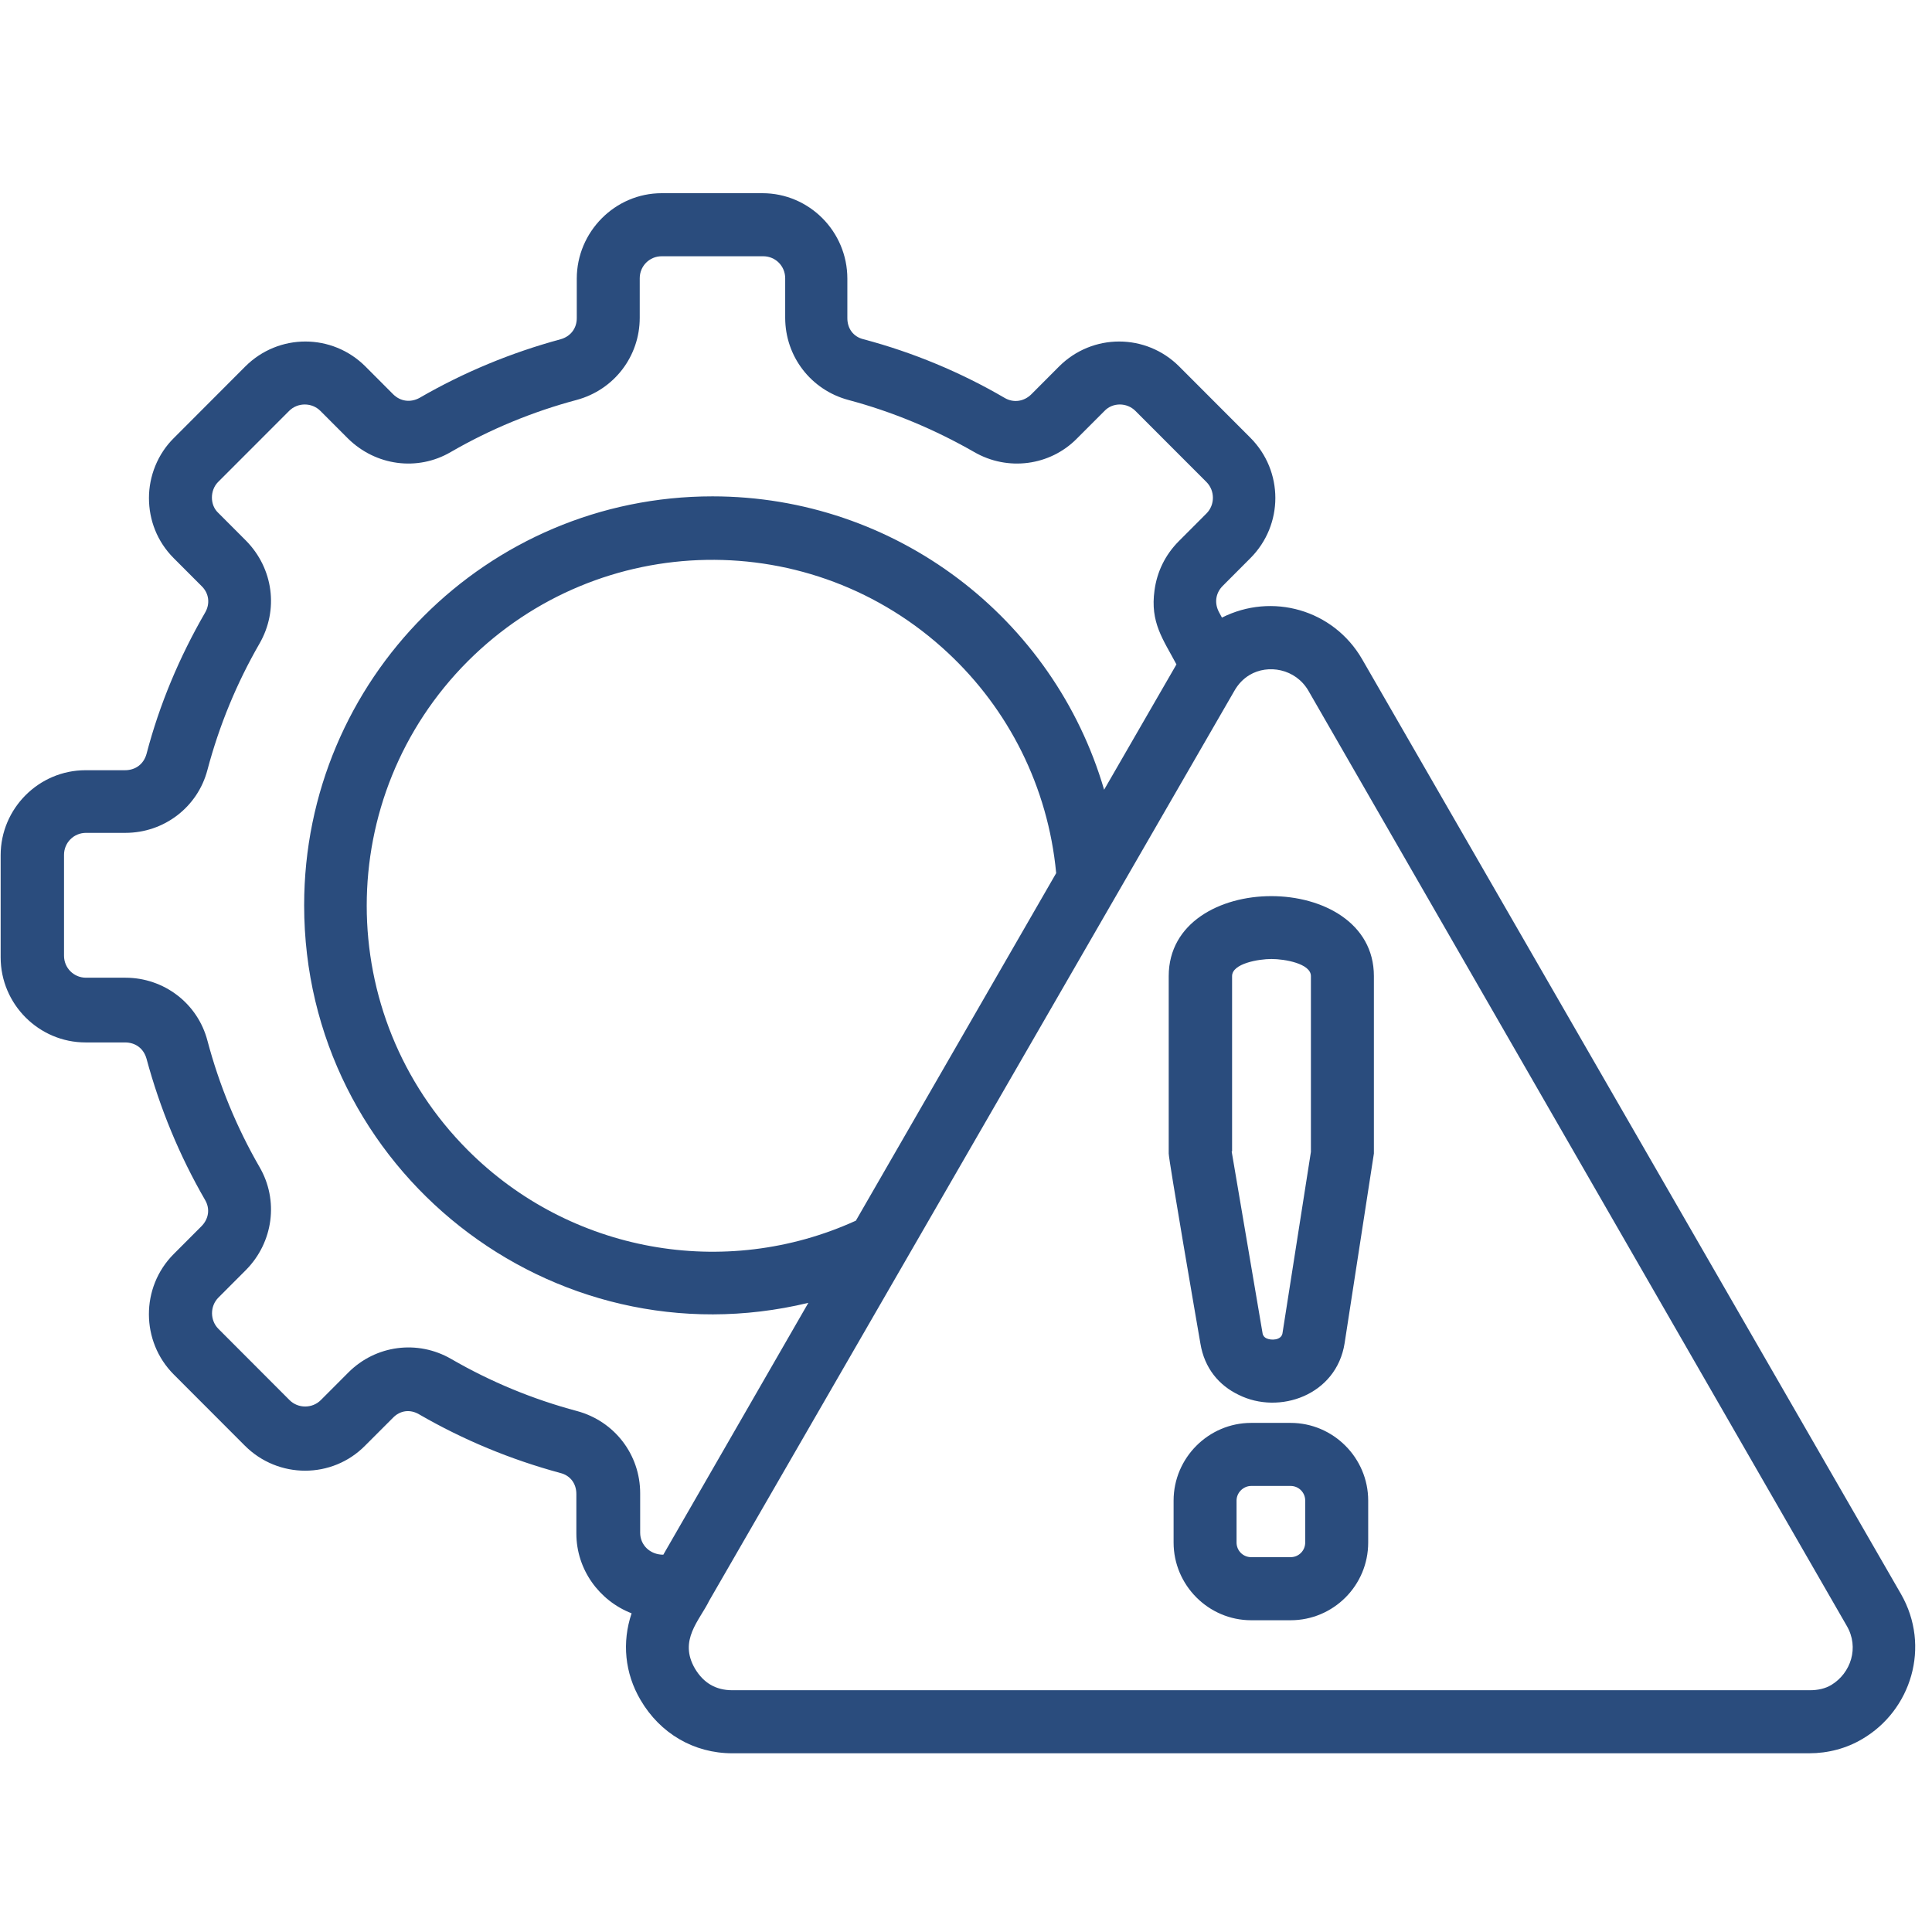 <svg xmlns="http://www.w3.org/2000/svg" width="80" height="80" viewBox="0 0 80 80" fill="none"><path d="M29.367 66.281C28.963 67.107 28.089 67.916 28.778 69.096C29.131 69.685 29.636 69.989 30.326 69.989H74.941C75.277 69.989 75.581 69.921 75.832 69.77C76.64 69.28 76.993 68.219 76.472 67.326L54.181 28.606C53.643 27.68 52.499 27.495 51.742 27.95C51.49 28.101 51.271 28.32 51.102 28.624L29.367 66.281ZM49.706 55.632C49.554 54.756 48.394 48.033 48.394 47.765V40.418C48.394 36.003 56.89 36.003 56.89 40.418V47.765L55.678 55.616C55.342 57.773 52.97 58.598 51.288 57.756C50.48 57.369 49.874 56.66 49.706 55.632ZM51.001 47.68L52.281 55.212C52.297 55.312 52.364 55.38 52.431 55.413C52.634 55.515 53.054 55.498 53.104 55.212L54.282 47.697V40.418C54.282 39.896 53.189 39.71 52.65 39.71C52.112 39.71 51.018 39.896 51.018 40.418V47.68H51.001ZM48.596 63.872V62.136C48.596 60.368 50.043 58.919 51.809 58.919H53.441C55.208 58.919 56.654 60.368 56.654 62.136V63.872C56.654 65.658 55.208 67.091 53.441 67.091H51.809C50.043 67.091 48.596 65.642 48.596 63.872ZM51.203 62.136V63.872C51.203 64.209 51.472 64.479 51.809 64.479H53.441C53.777 64.479 54.046 64.209 54.046 63.872V62.136C54.046 61.8 53.777 61.53 53.441 61.53H51.809C51.49 61.53 51.203 61.8 51.203 62.136ZM26.153 66.804C24.808 66.281 23.866 64.984 23.866 63.501V61.867C23.866 61.429 23.614 61.092 23.193 60.991C21.141 60.434 19.189 59.626 17.355 58.565C16.985 58.346 16.565 58.396 16.262 58.717L15.118 59.861C13.755 61.244 11.518 61.244 10.138 59.861L7.194 56.913C5.832 55.549 5.815 53.307 7.194 51.926L8.338 50.78C8.641 50.477 8.709 50.055 8.49 49.685C7.429 47.849 6.622 45.894 6.067 43.839C5.949 43.417 5.613 43.165 5.175 43.165H3.543C1.609 43.165 0.027 41.58 0.027 39.643V35.413C0.027 33.476 1.609 31.893 3.543 31.893H5.175C5.613 31.893 5.949 31.64 6.067 31.219C6.605 29.163 7.429 27.208 8.49 25.372C8.709 25.001 8.658 24.562 8.338 24.259L7.194 23.113C6.504 22.423 6.168 21.53 6.168 20.62C6.168 19.727 6.521 18.8 7.211 18.126L10.154 15.178C11.535 13.796 13.755 13.796 15.135 15.178L16.278 16.324C16.581 16.627 17.002 16.677 17.372 16.475C19.206 15.414 21.158 14.605 23.21 14.049C23.631 13.931 23.883 13.594 23.883 13.173V11.539C23.883 9.601 25.464 8 27.398 8H31.571C33.505 8 35.087 9.583 35.087 11.539V13.173C35.087 13.61 35.339 13.948 35.76 14.049C37.795 14.588 39.781 15.414 41.597 16.475C41.968 16.694 42.404 16.627 42.708 16.324L43.851 15.178C45.231 13.796 47.452 13.796 48.831 15.178L51.775 18.126C53.154 19.508 53.154 21.732 51.775 23.113L50.632 24.259C50.328 24.562 50.278 24.984 50.48 25.355C50.514 25.422 50.564 25.506 50.598 25.574C52.667 24.529 55.208 25.236 56.401 27.293L78.71 65.995C79.971 68.185 79.129 70.831 77.111 72.01C76.456 72.398 75.698 72.6 74.907 72.6H30.326C28.727 72.6 27.331 71.774 26.524 70.393C25.868 69.28 25.75 68 26.153 66.804ZM48.714 27.512C48.159 26.467 47.62 25.776 47.806 24.445C47.907 23.686 48.243 22.979 48.815 22.406L49.959 21.26C50.312 20.906 50.312 20.317 49.959 19.962L47.015 17.015C46.661 16.66 46.072 16.66 45.736 17.015L44.592 18.16C43.481 19.288 41.731 19.525 40.336 18.716C38.687 17.773 36.954 17.048 35.12 16.559C33.573 16.139 32.513 14.756 32.513 13.156V11.522C32.513 11.016 32.11 10.611 31.604 10.611H27.398C26.894 10.611 26.49 11.016 26.49 11.522V13.156C26.49 14.756 25.43 16.139 23.883 16.559C22.049 17.048 20.299 17.773 18.668 18.716C17.288 19.525 15.556 19.288 14.411 18.16L13.267 17.015C12.914 16.66 12.325 16.66 11.972 17.015L9.027 19.962C8.86 20.131 8.775 20.368 8.775 20.603C8.775 20.84 8.86 21.075 9.045 21.244L10.189 22.39C11.316 23.535 11.551 25.253 10.744 26.652C9.801 28.287 9.078 30.038 8.591 31.875C8.187 33.425 6.79 34.487 5.192 34.487H3.561C3.055 34.487 2.651 34.892 2.651 35.397V39.575C2.651 40.081 3.055 40.485 3.561 40.485H5.192C6.79 40.485 8.187 41.547 8.591 43.097C9.078 44.933 9.801 46.685 10.744 48.32C11.551 49.702 11.316 51.438 10.189 52.583L9.045 53.729C8.691 54.082 8.691 54.672 9.045 55.026L11.989 57.975C12.342 58.329 12.931 58.329 13.284 57.975L14.428 56.829C15.556 55.7 17.288 55.465 18.685 56.273C20.316 57.217 22.066 57.942 23.899 58.43C25.447 58.851 26.508 60.232 26.508 61.833V63.468C26.508 63.973 26.911 64.377 27.466 64.377L33.472 53.948C22.84 56.509 12.594 48.438 12.594 37.486C12.594 28.134 20.165 20.553 29.501 20.553C37.072 20.553 43.633 25.574 45.719 32.701L48.714 27.512ZM35.44 50.545L43.734 36.155C43.397 32.567 41.749 29.365 39.259 27.04C33.623 21.766 24.842 21.918 19.374 27.377C13.789 32.971 13.789 42.035 19.374 47.629C23.597 51.858 30.006 53.021 35.44 50.545Z" fill="#2A4C7D"></path></svg>